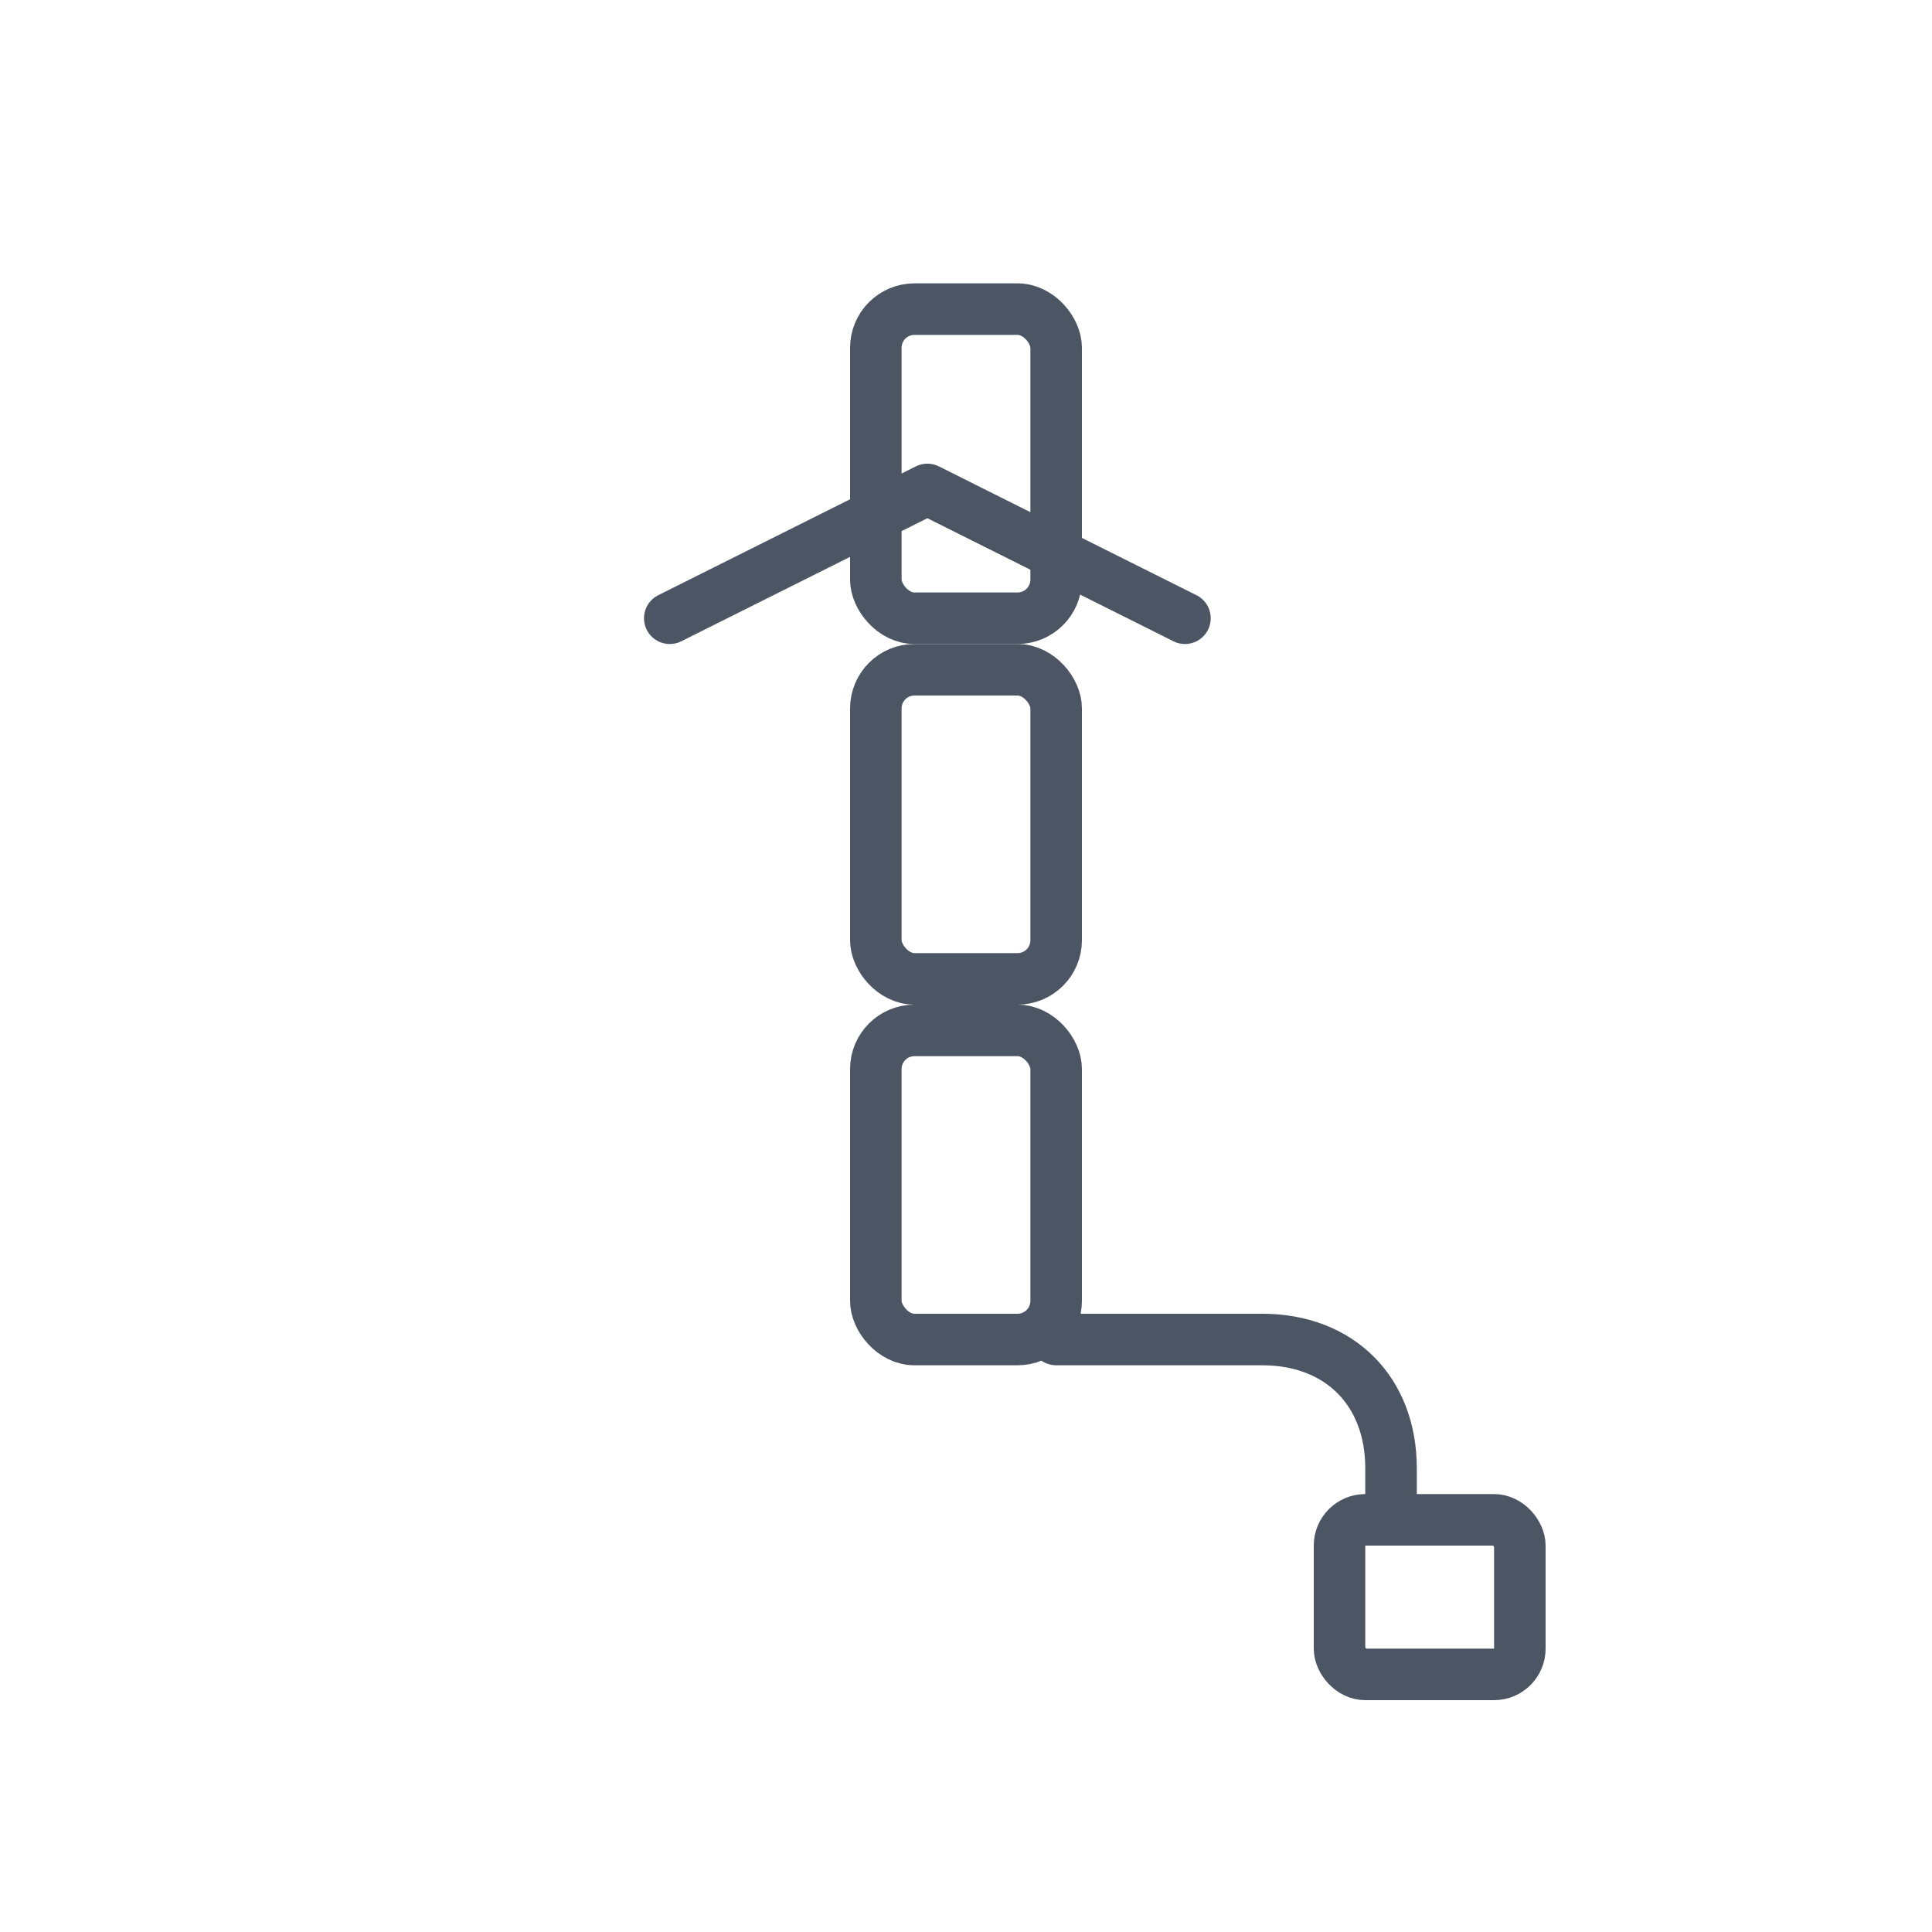 <svg xmlns="http://www.w3.org/2000/svg" width="75" height="75" viewBox="0 0 75 75">
  <g fill="none" stroke="#4B5563" stroke-width="2" stroke-linecap="round" stroke-linejoin="round">
    <!-- Vertical chimney with sections -->
    <rect x="34" y="12" width="7" height="12" rx="1.5" ry="1.5"/>
    <rect x="34" y="26" width="7" height="12" rx="1.5" ry="1.5"/>
    <rect x="34" y="40" width="7" height="12" rx="1.5" ry="1.5"/>
    <!-- Elbow and horizontal run -->
    <path d="M41 52h8c3 0 5 2 5 5v2"/>
    <rect x="52" y="59" width="7" height="6" rx="1" ry="1"/>
    <!-- Roof support / flashing hint -->
    <path d="M26 24l10-5 10 5" />
  </g>
</svg>
